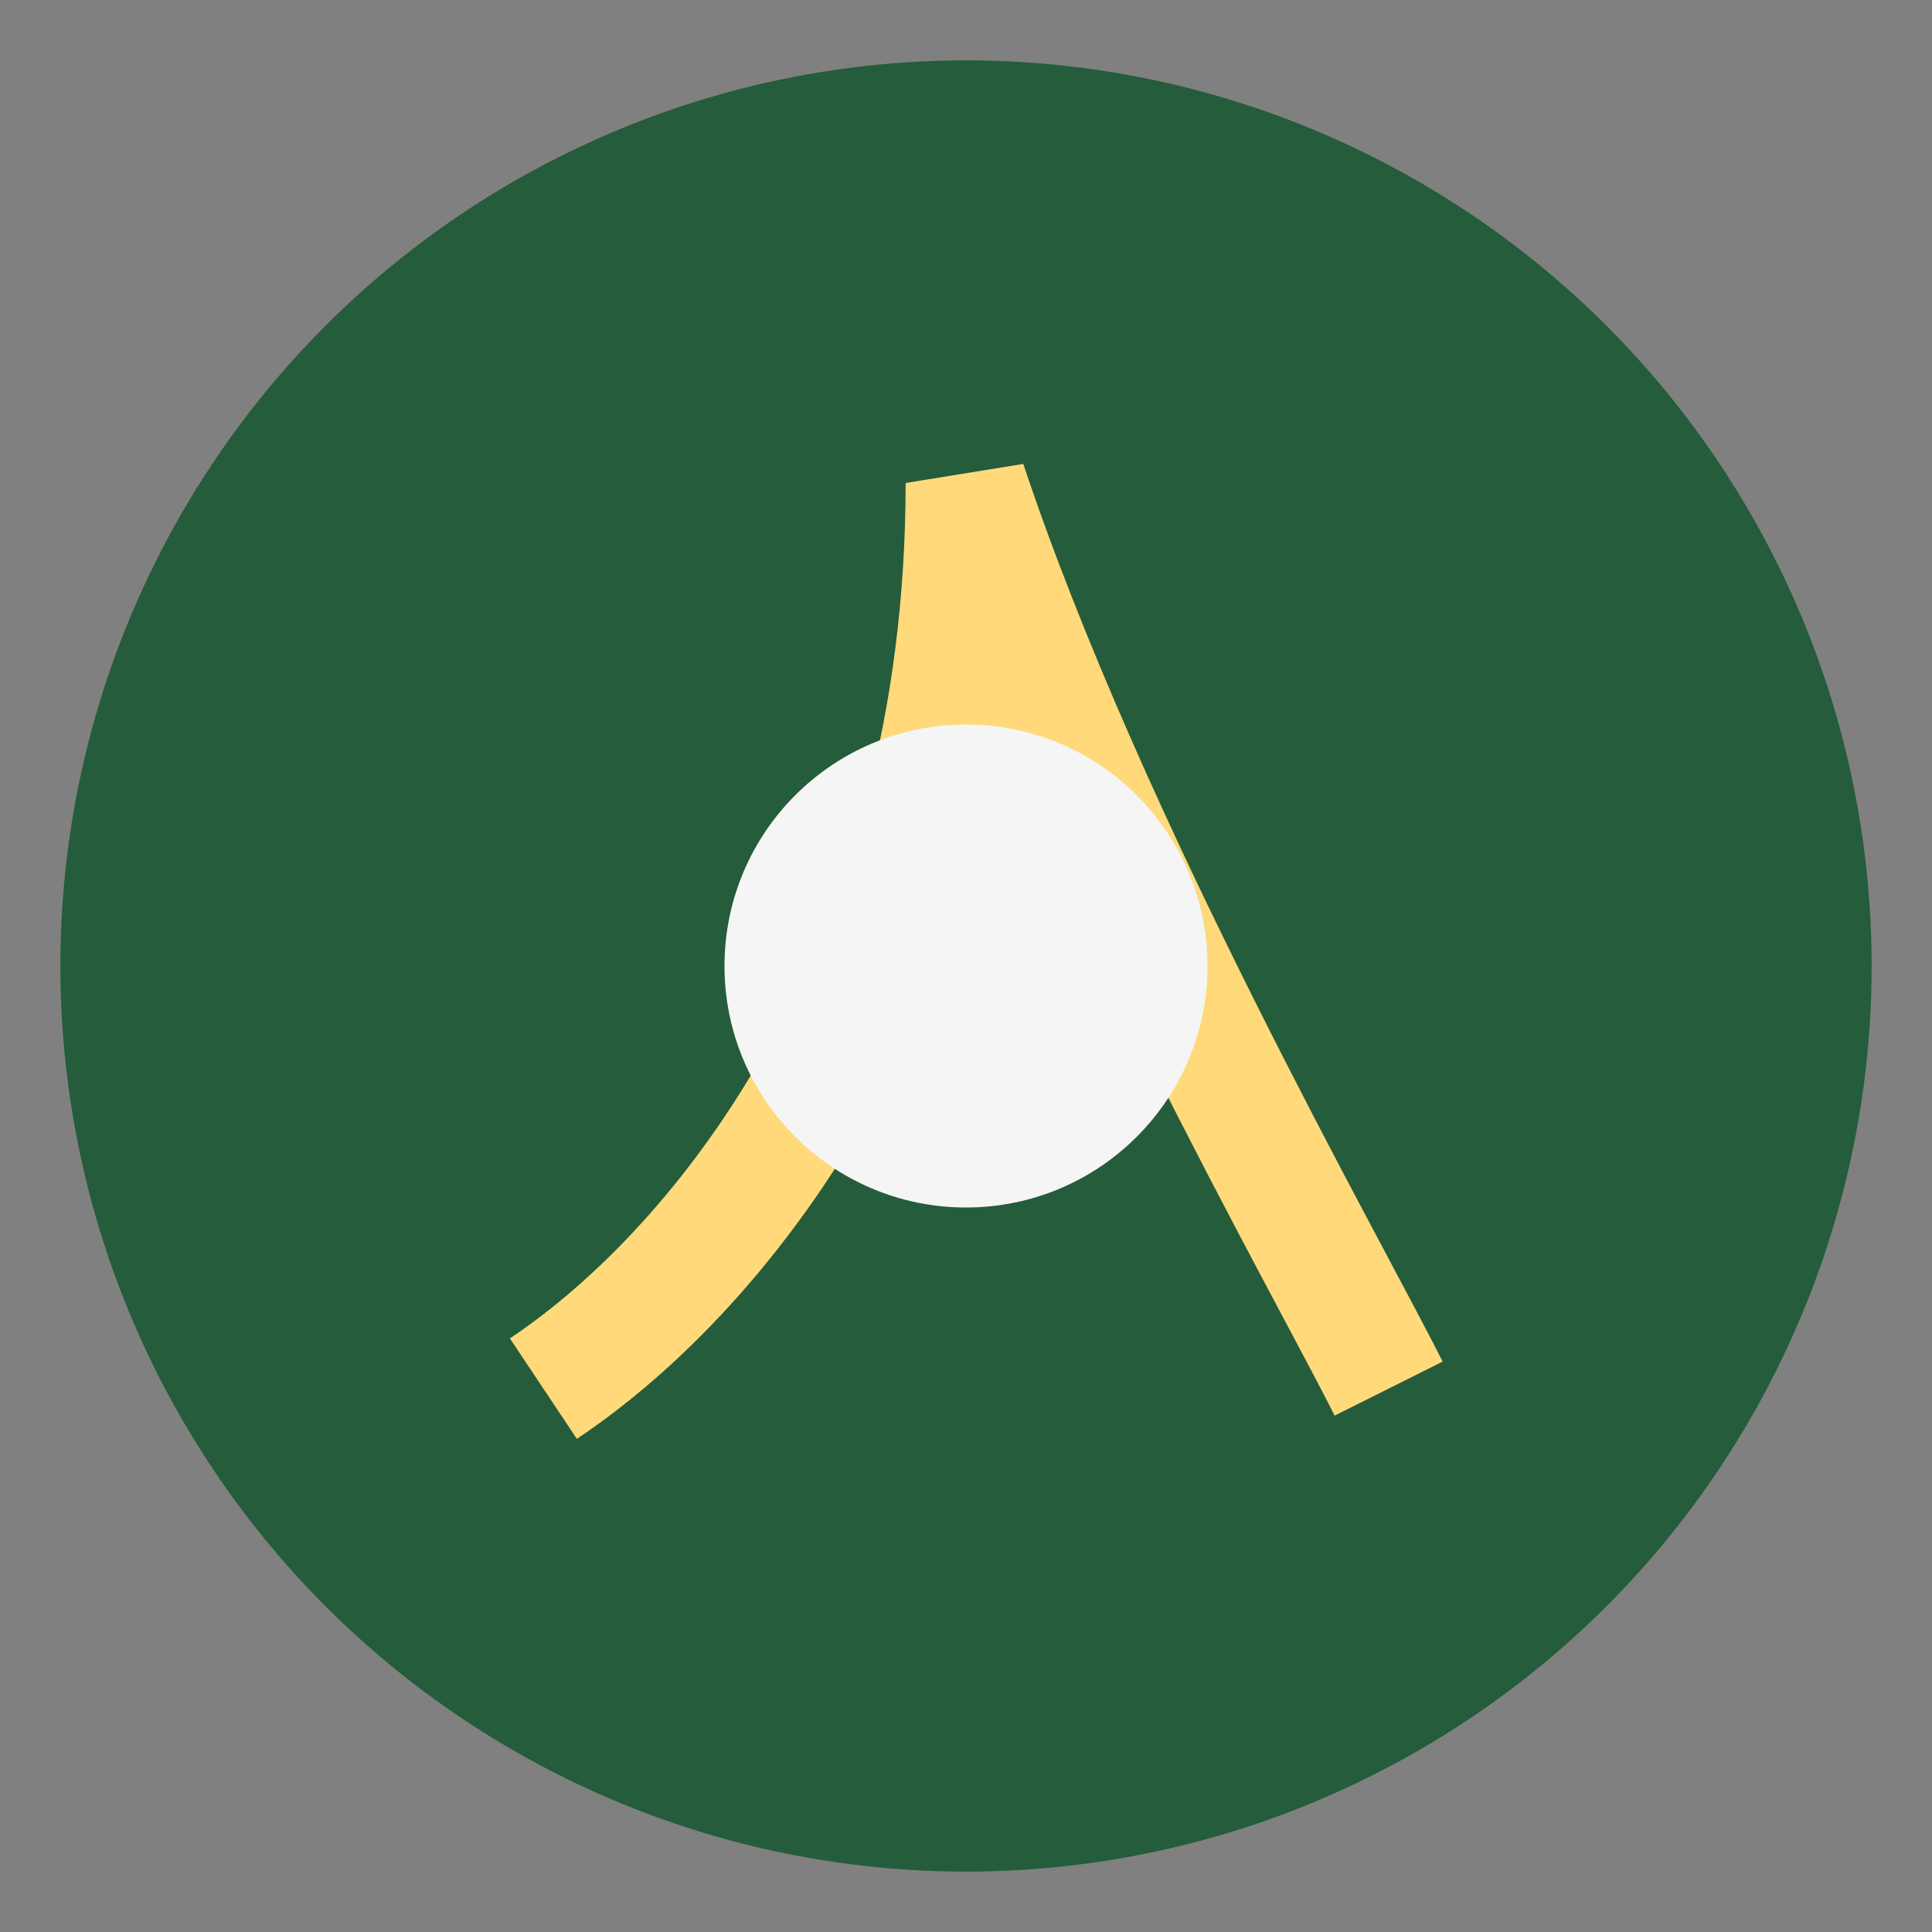 <?xml version="1.0" encoding="UTF-8"?>
<svg xmlns="http://www.w3.org/2000/svg" width="32" height="32" viewBox="0 0 32 32"><rect x="0" y="0" width="32" height="32" fill="#808080" stroke="none"/><circle cx="16" cy="16" r="15" fill="#255C3B"/><path d="M9 23c3-2 7-7 7-15c2 6 6 13 7 15" stroke="#FFD97A" stroke-width="2" fill="none"/><circle cx="16" cy="16" r="4" fill="#F5F5F5"/></svg>